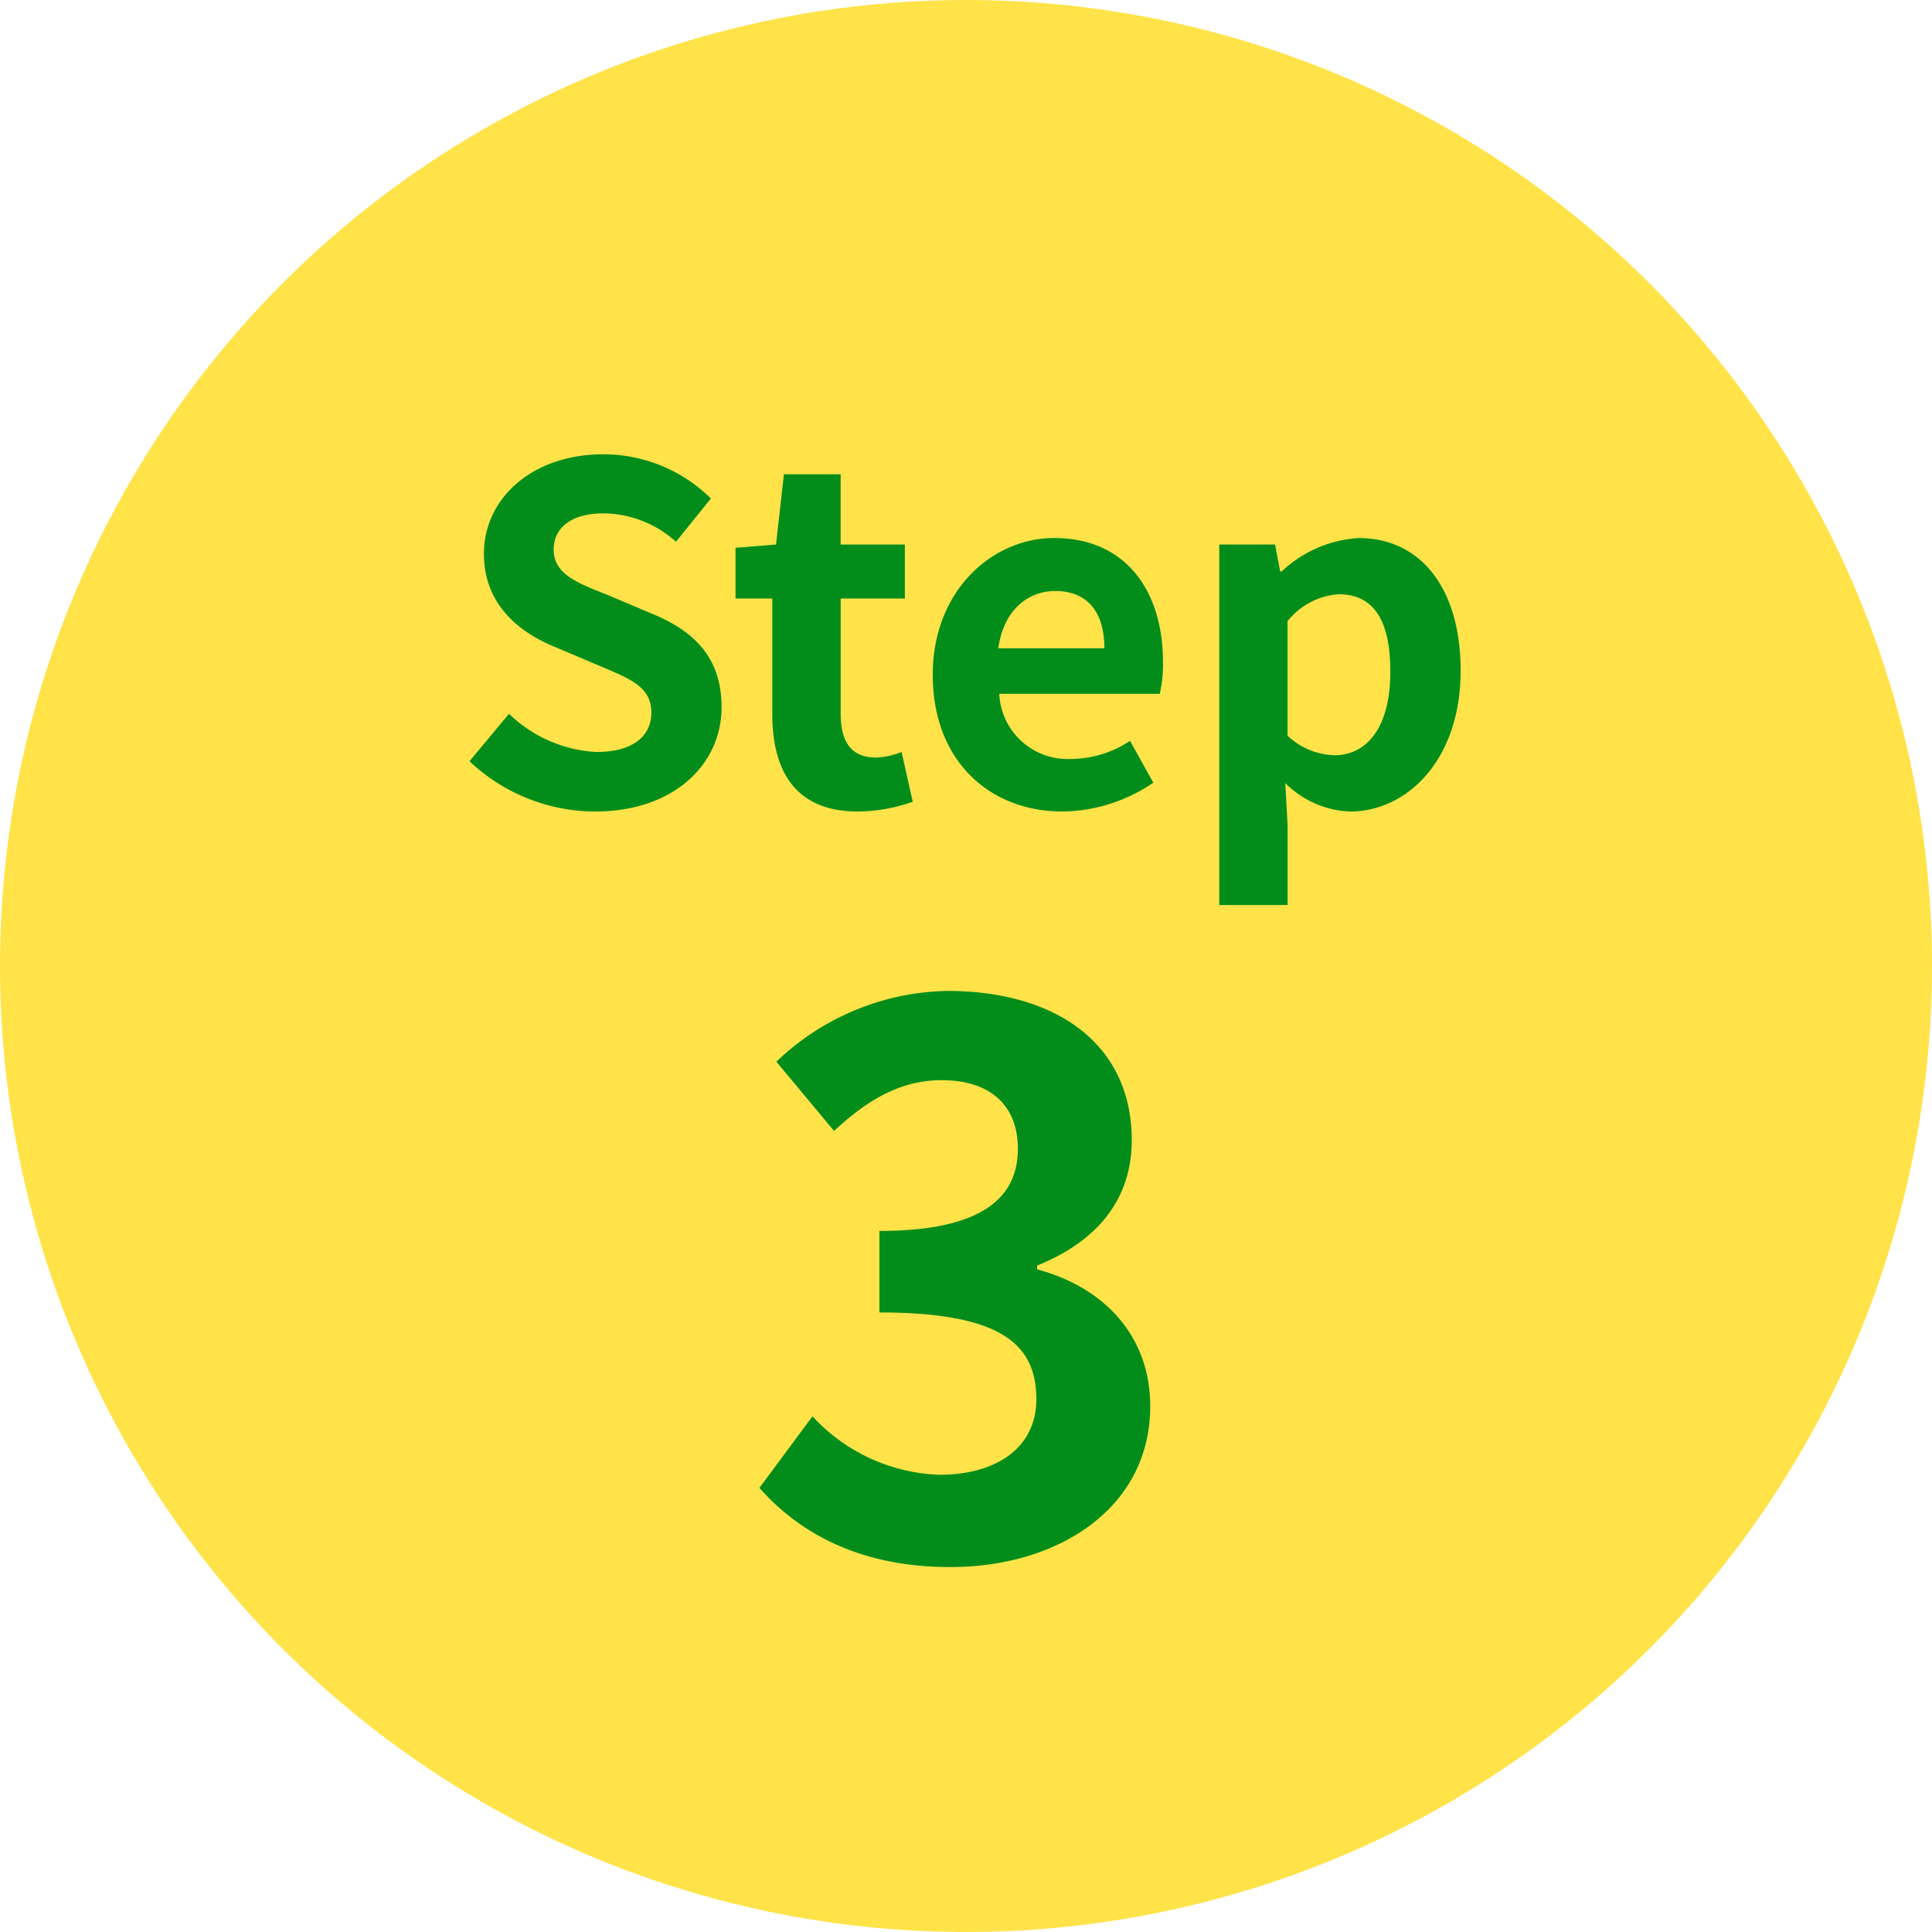 <svg xmlns="http://www.w3.org/2000/svg" width="108" height="108" viewBox="0 0 108 108">
  <g id="グループ_19282" data-name="グループ 19282" transform="translate(683 -10135)">
    <circle id="楕円形_138" data-name="楕円形 138" cx="54" cy="54" r="54" transform="translate(-683 10135)" fill="#ffe348"/>
    <path id="パス_54147" data-name="パス 54147" d="M-20.735.364c4.446,0,7.072-2.678,7.072-5.824,0-2.782-1.534-4.264-3.874-5.226l-2.522-1.066c-1.638-.65-2.99-1.144-2.99-2.522,0-1.274,1.066-2.028,2.756-2.028a6.138,6.138,0,0,1,4.082,1.586l1.95-2.418a8.538,8.538,0,0,0-6.032-2.47c-3.9,0-6.656,2.418-6.656,5.564,0,2.808,1.95,4.368,3.9,5.174l2.574,1.092c1.716.728,2.886,1.17,2.886,2.6,0,1.352-1.066,2.21-3.068,2.21A7.57,7.57,0,0,1-25.545-5.1l-2.21,2.652A10.253,10.253,0,0,0-20.735.364Zm14.69,0A9.409,9.409,0,0,0-2.977-.182L-3.6-2.964a4.254,4.254,0,0,1-1.43.312c-1.3,0-1.976-.78-1.976-2.444v-6.448h3.588V-14.56H-7.007v-3.926h-3.172l-.442,3.926-2.262.182v2.834h2.054V-5.1C-10.829-1.846-9.5.364-6.045.364ZM5.4.364a9.166,9.166,0,0,0,5.07-1.612l-1.3-2.34A6,6,0,0,1,5.889-2.574a3.826,3.826,0,0,1-4.03-3.64h8.97a7.186,7.186,0,0,0,.182-1.768c0-4-2.08-6.942-6.084-6.942-3.458,0-6.786,2.938-6.786,7.644C-1.859-2.47,1.313.364,5.4.364ZM1.807-8.762c.286-2.106,1.638-3.2,3.172-3.2,1.872,0,2.756,1.248,2.756,3.2ZM14.157,5.59h3.822V1.17l-.13-2.392A5.412,5.412,0,0,0,21.463.364c3.2,0,6.188-2.886,6.188-7.878,0-4.472-2.132-7.41-5.72-7.41a6.912,6.912,0,0,0-4.29,1.872h-.078l-.286-1.508h-3.12ZM20.6-2.782a3.967,3.967,0,0,1-2.626-1.092v-6.4a4.01,4.01,0,0,1,2.86-1.508c2,0,2.886,1.534,2.886,4.316C23.725-4.29,22.373-2.782,20.6-2.782ZM-.882,42.6c6.063,0,11.18-3.311,11.18-8.987,0-4.085-2.752-6.708-6.321-7.654v-.215c3.311-1.333,5.289-3.655,5.289-7.009,0-5.332-4.171-8.342-10.32-8.342A14.161,14.161,0,0,0-10.6,14.351l3.225,3.87c1.892-1.763,3.741-2.838,6.02-2.838C1.355,15.383,2.9,16.8,2.9,19.21c0,2.666-1.892,4.6-7.74,4.6v4.558c6.923,0,8.772,1.849,8.772,4.859,0,2.666-2.193,4.214-5.418,4.214a10.108,10.108,0,0,1-7.095-3.268l-2.967,4C-9.309,40.71-5.912,42.6-.882,42.6Z" transform="translate(-629 10180)" fill="#028D1B"/>
  </g>
</svg>
